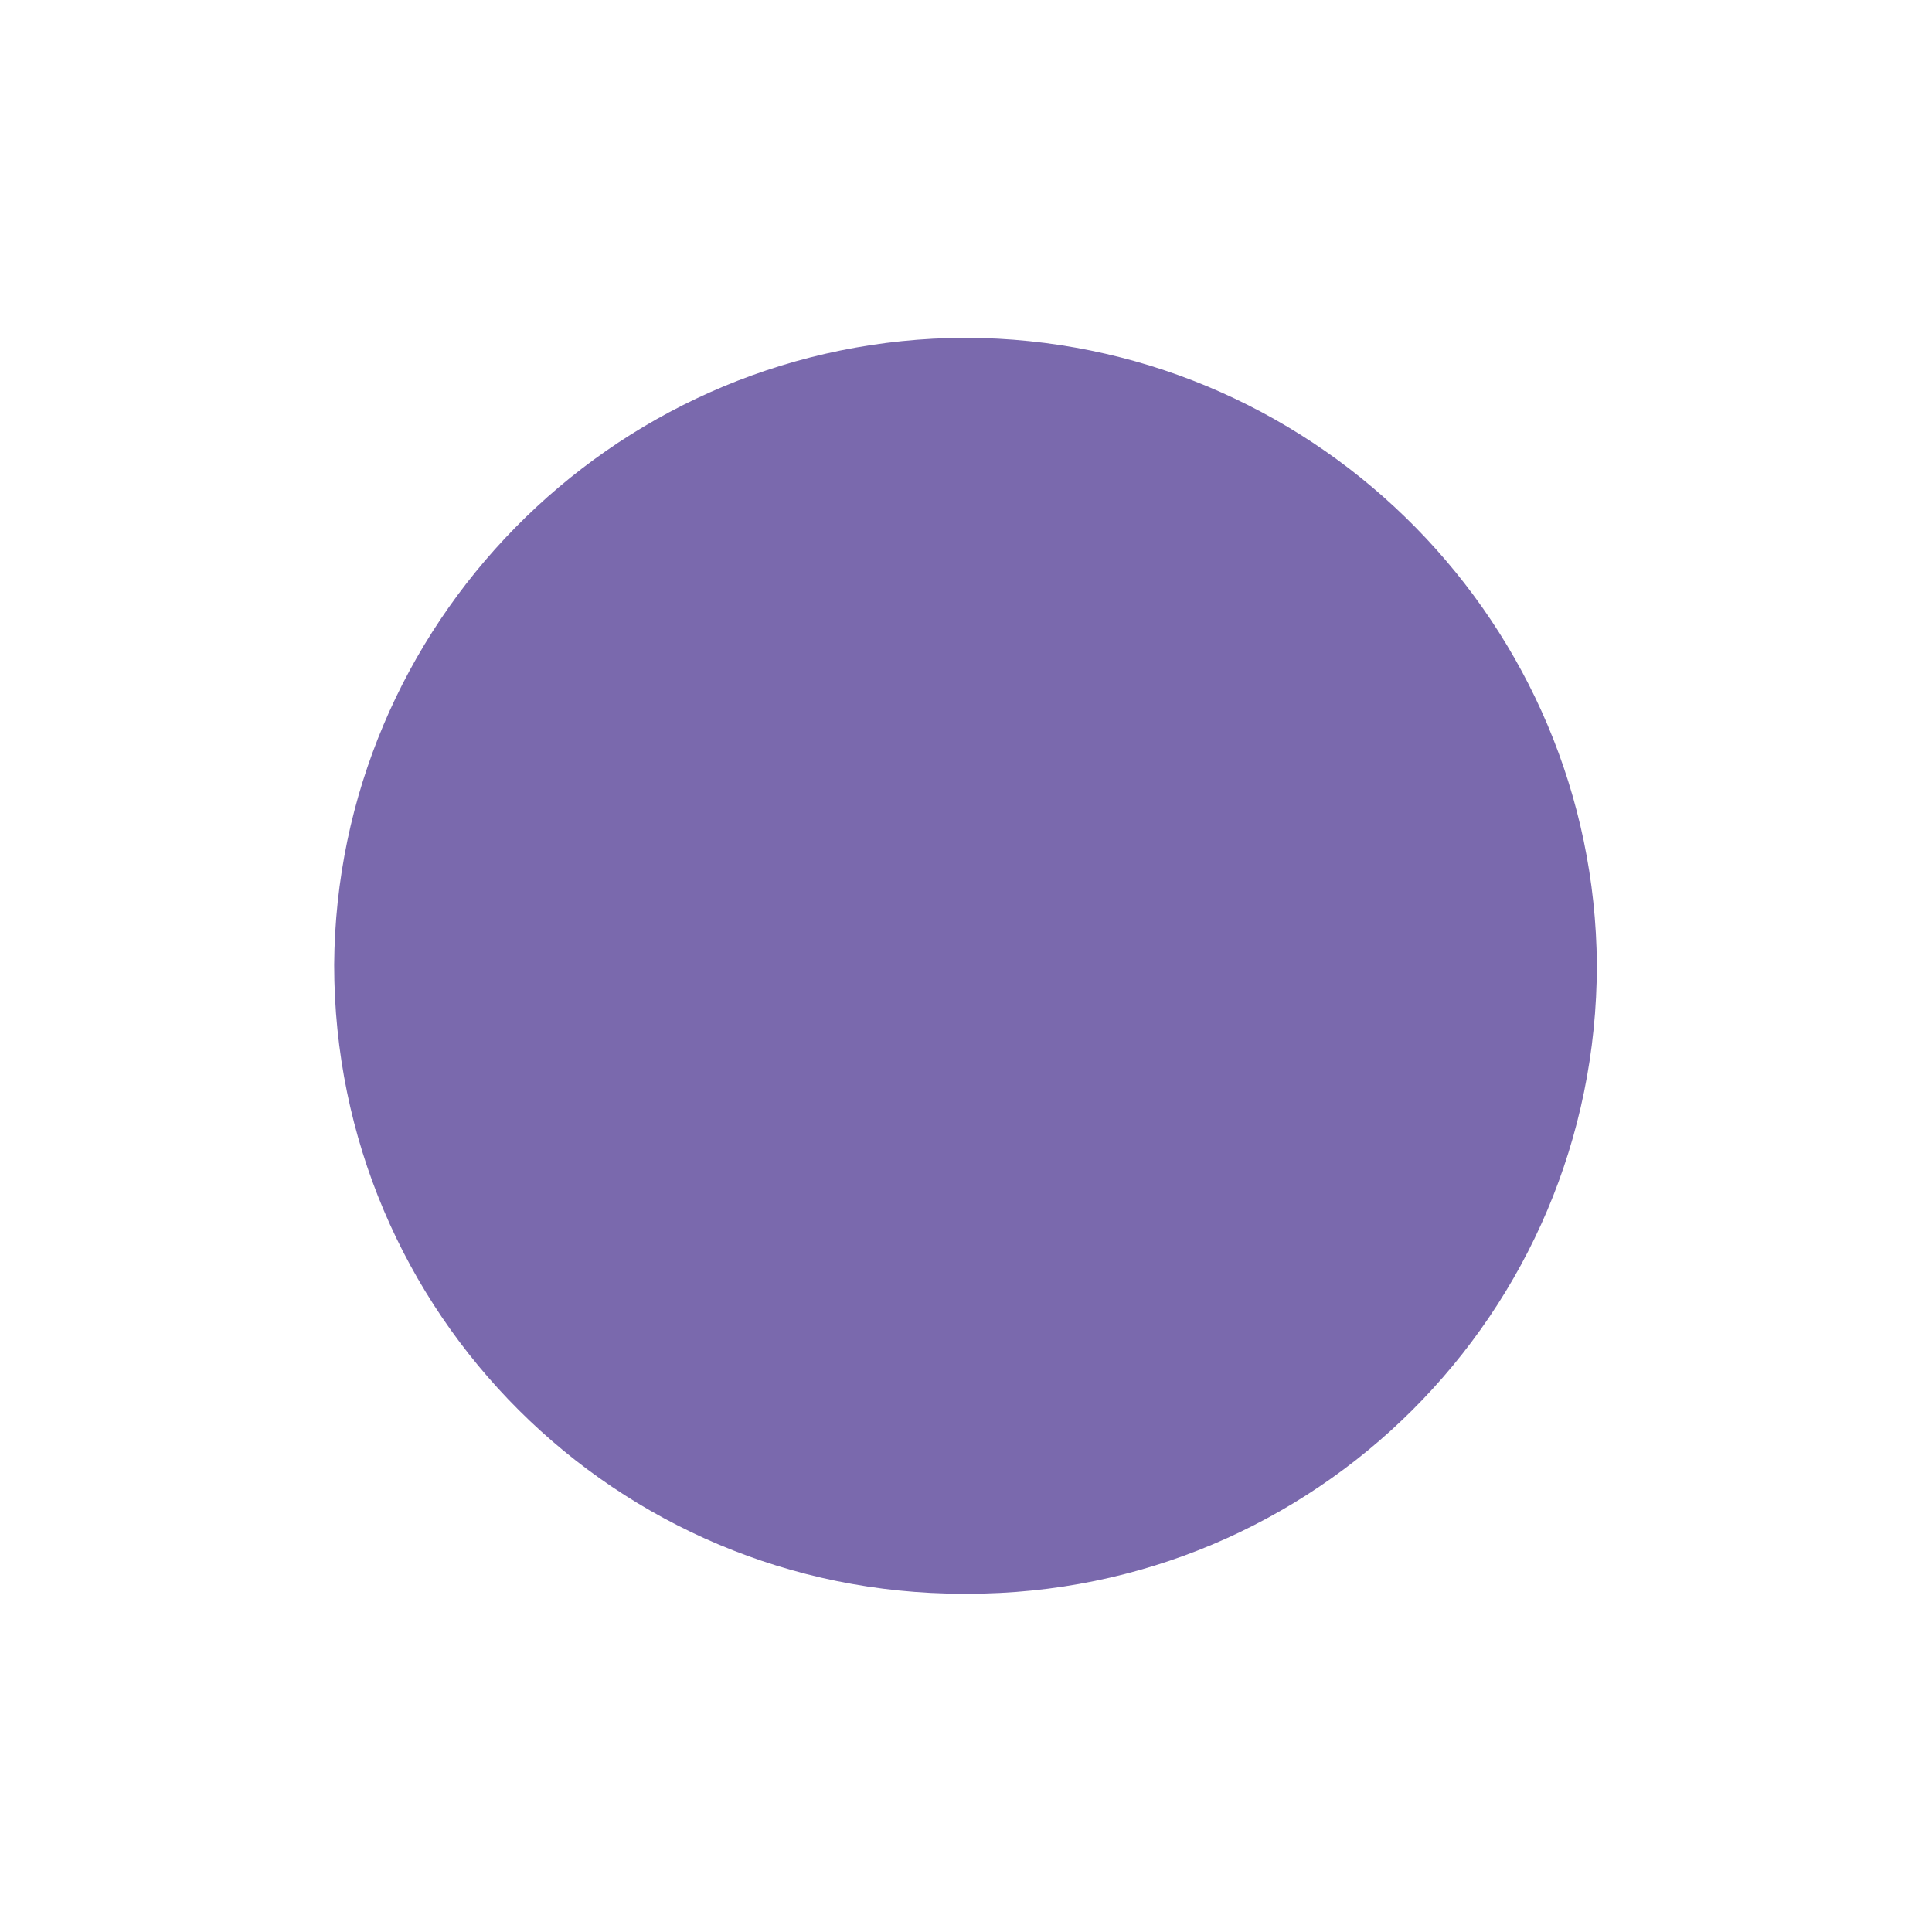 <svg xmlns="http://www.w3.org/2000/svg" xmlns:xlink="http://www.w3.org/1999/xlink" id="Layer_1" x="0px" y="0px" viewBox="0 0 992.1 992.1" style="enable-background:new 0 0 992.1 992.1;" xml:space="preserve"><style type="text/css">	.st0{fill:#7A69AD;}</style><path class="st0" d="M504.3,173.6c-2.4,0-6.1,0-8.5,0c-2.4,0-6.1,0-8.5,0c-174.3,4.9-314.5,147.5-315.7,321.8 c0,179.2,145.1,323,323,323c0.4,0,0.8,0,1.2,0c0.4,0,0.8,0,1.2,0c178,0,323-143.8,323-323C818.8,321.1,678.6,178.5,504.3,173.6z"></path></svg>
